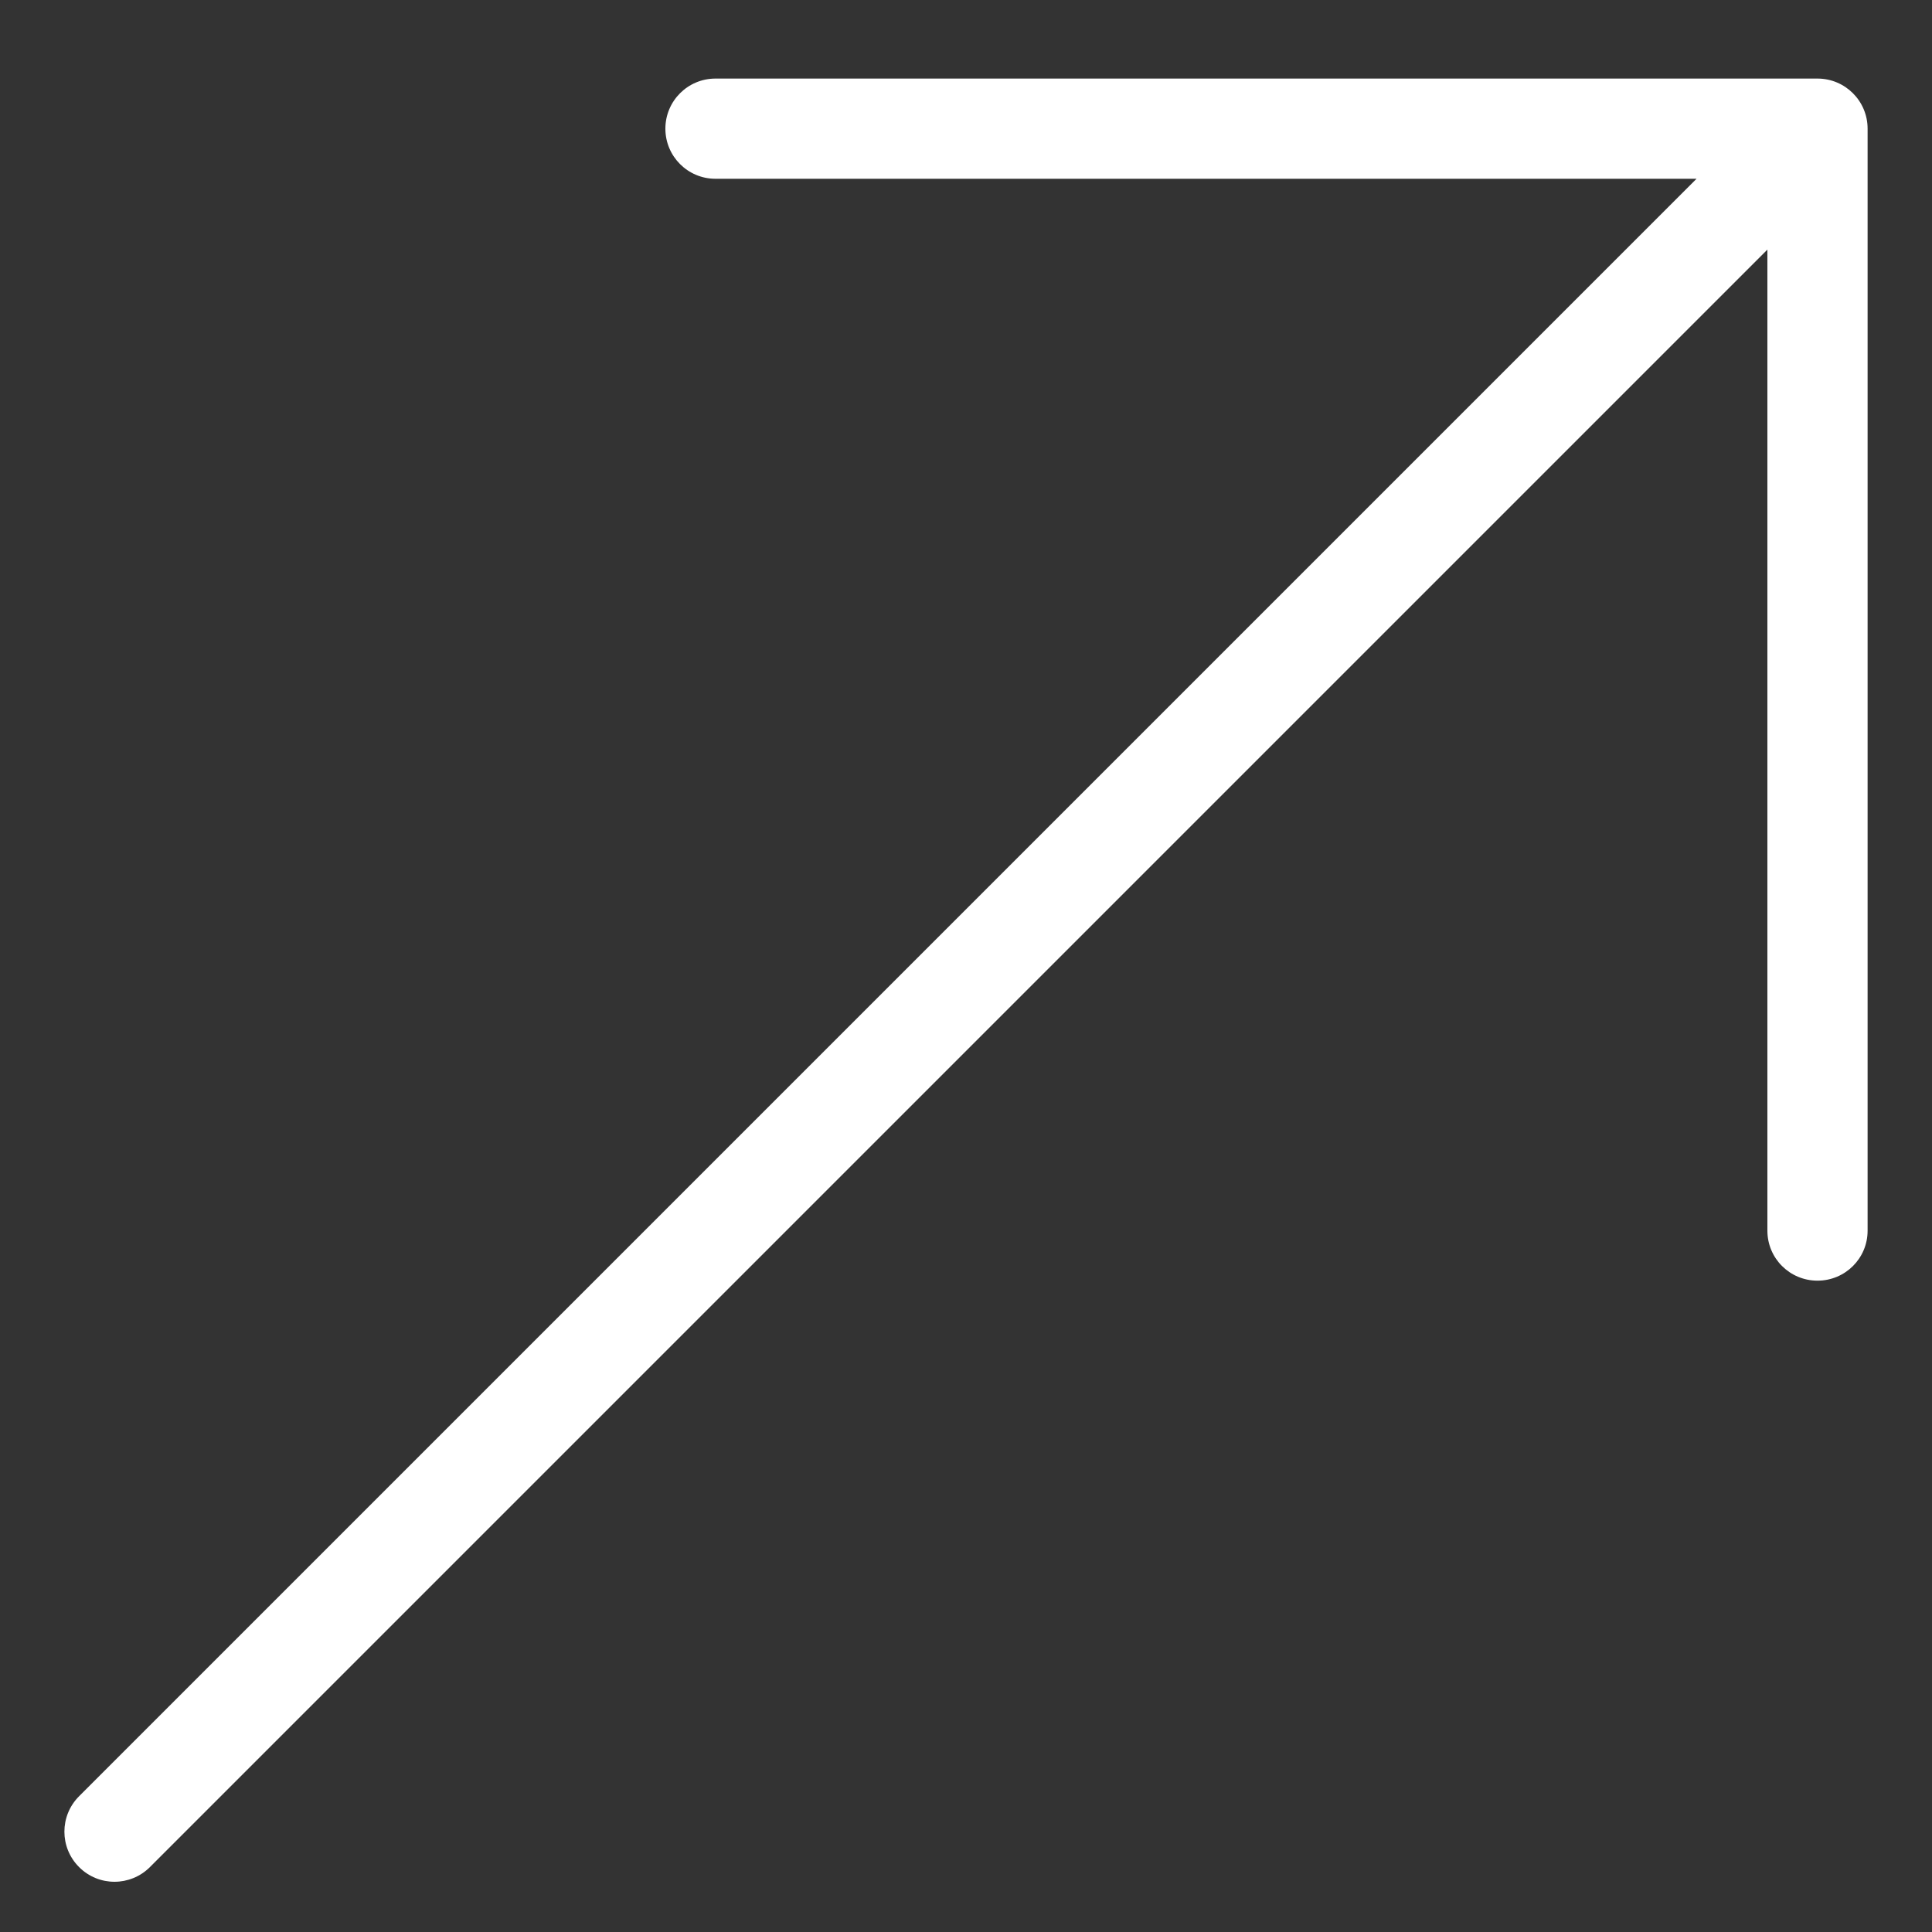 <?xml version="1.0" encoding="UTF-8"?> <svg xmlns="http://www.w3.org/2000/svg" width="15" height="15" viewBox="0 0 15 15" fill="none"><rect x="0" y="0" width="15" height="15" fill="#333333" stroke="none"/><path d="M14.111 0.61H5.555C5.34 0.61 5.166 0.784 5.166 0.999C5.166 1.214 5.34 1.388 5.555 1.388H13.172L0.614 13.946C0.462 14.098 0.462 14.344 0.614 14.496C0.69 14.572 0.789 14.61 0.889 14.61C0.988 14.61 1.088 14.572 1.164 14.496L13.722 1.938V9.555C13.722 9.77 13.896 9.943 14.111 9.943C14.326 9.943 14.5 9.77 14.5 9.555V0.999C14.5 0.784 14.326 0.61 14.111 0.61Z" fill="white"></path></svg> 